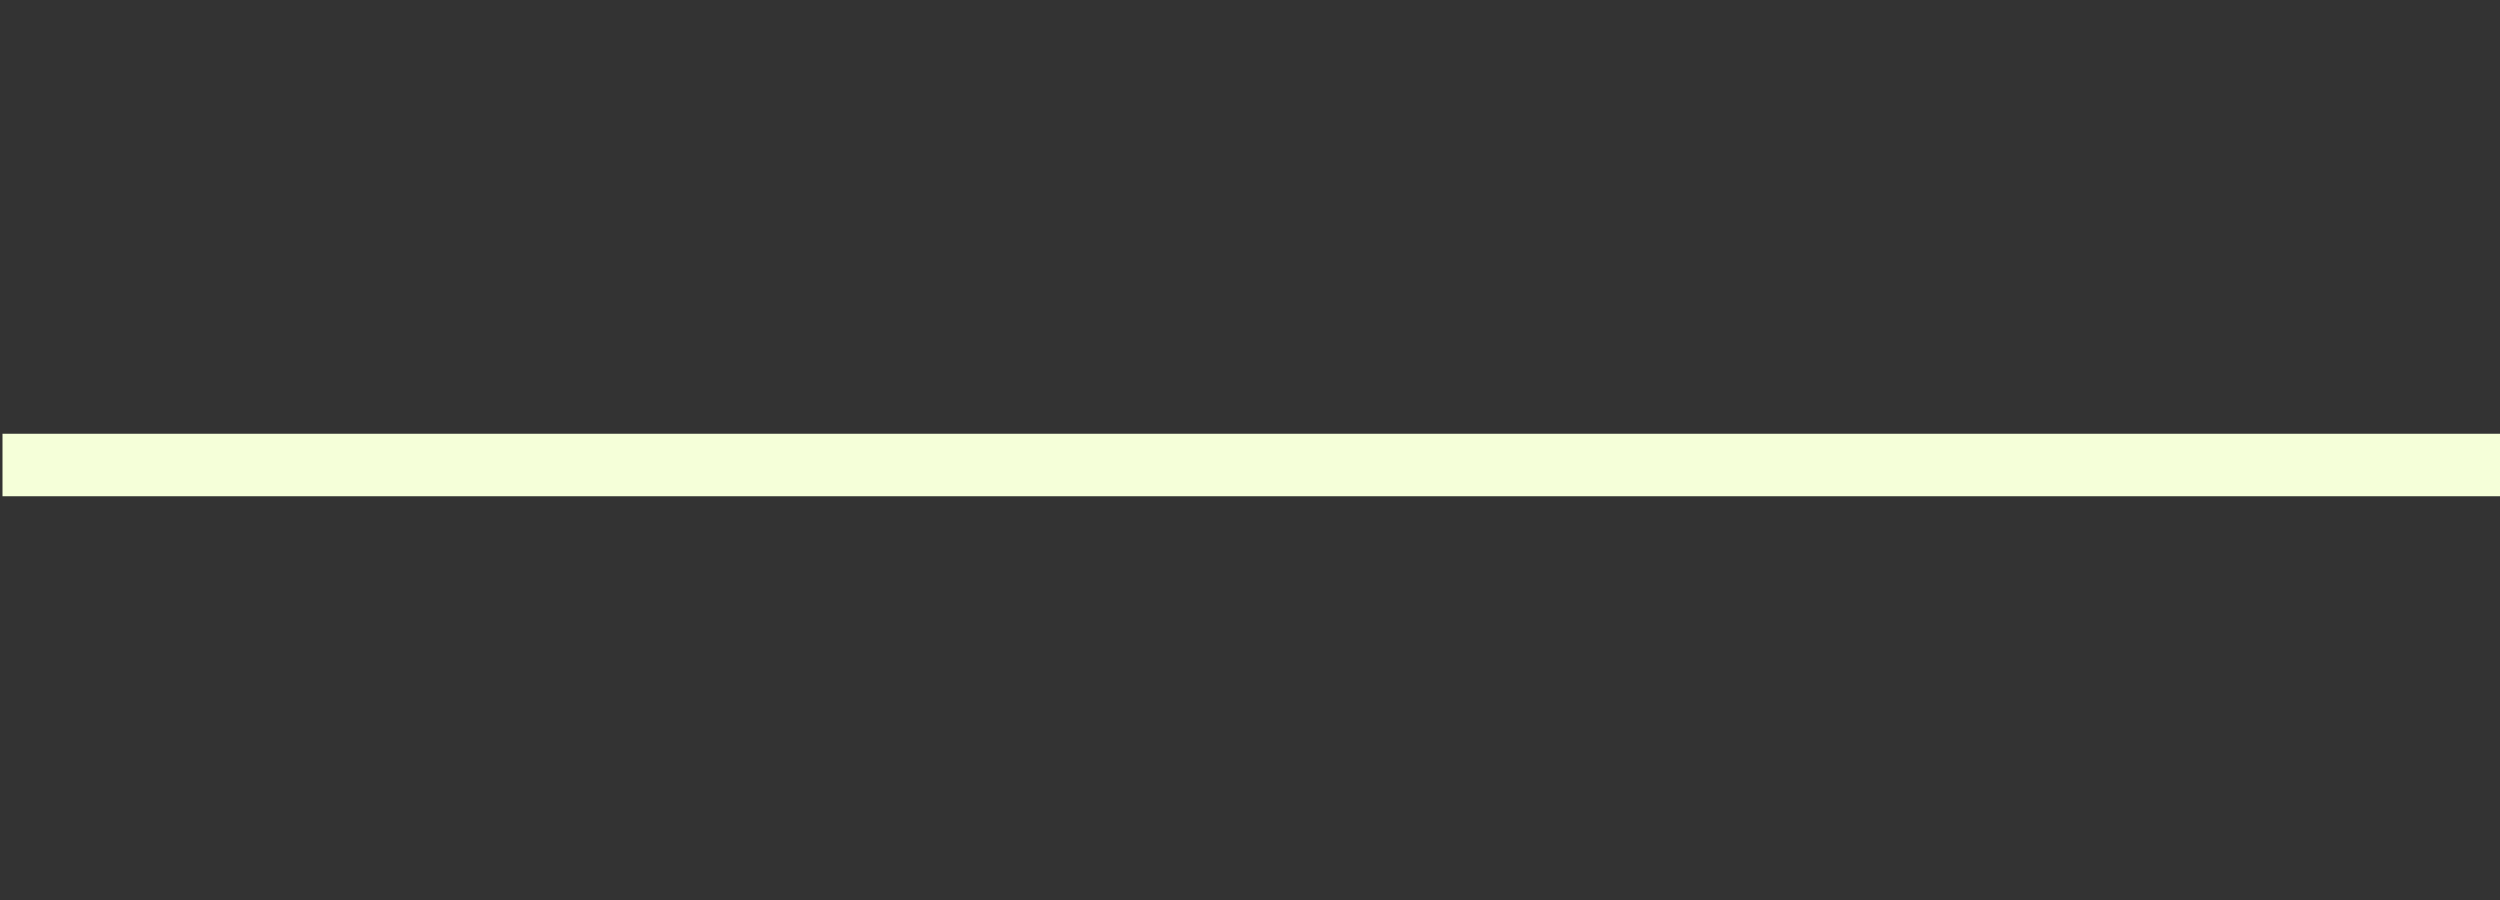 <?xml version="1.0" encoding="utf-8"?>
<!-- Generator: Adobe Illustrator 27.0.1, SVG Export Plug-In . SVG Version: 6.00 Build 0)  -->
<svg version="1.1" id="Layer_1" xmlns="http://www.w3.org/2000/svg" xmlns:xlink="http://www.w3.org/1999/xlink" x="0px" y="0px"
	 width="100px" height="36px" viewBox="0 0 100 36" style="enable-background:new 0 0 100 36;" xml:space="preserve">
<rect x="0" y="0" width="100" height="36" fill="#333333" stroke="none"/>
<style type="text/css">
	.st0{fill:none;stroke:#F5FFD9;stroke-width:2.5;stroke-miterlimit:12.857;}
</style>
<line class="st0" x1="0.1" y1="18.6" x2="100.1" y2="18.6"/>
</svg>
